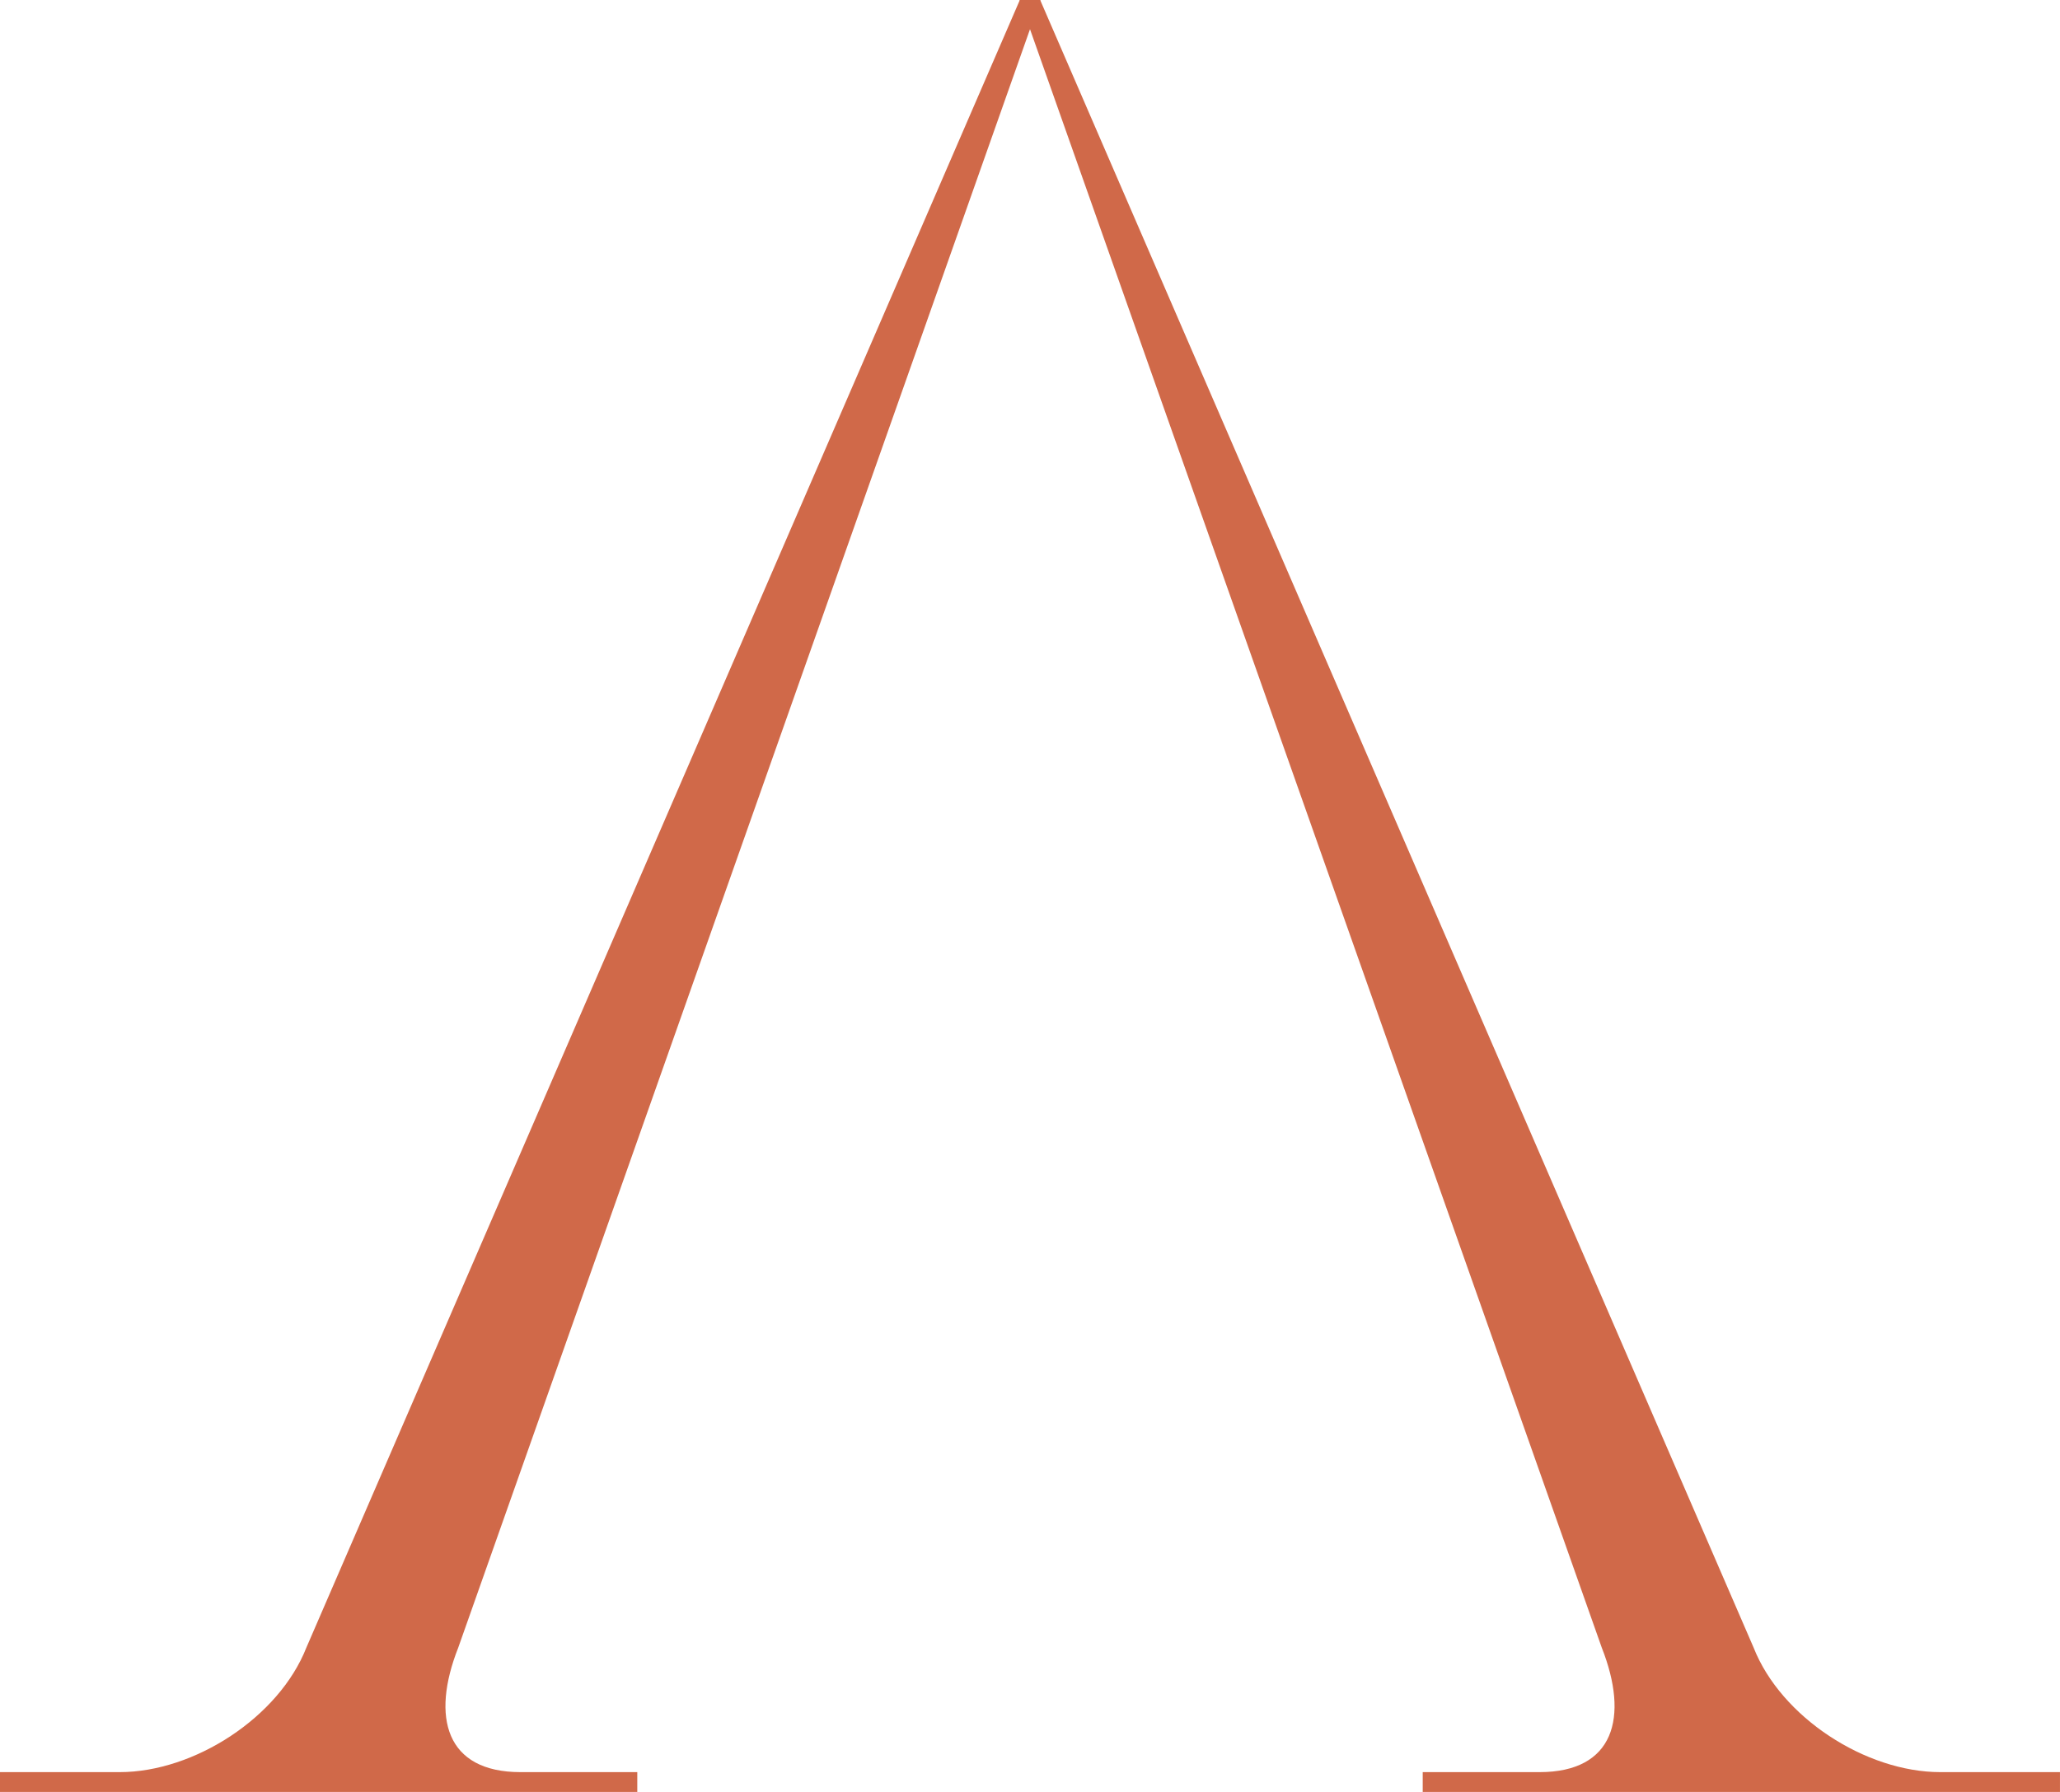 <?xml version="1.0" encoding="UTF-8"?>
<svg data-bbox="0 0 867.88 755.03" viewBox="0 0 867.89 755.03" xmlns="http://www.w3.org/2000/svg" data-type="color">
    <g>
        <path d="M674.84 694.26c11.56 29.31 5.24 52.43-26.22 52.43H599.4v8.34h268.48v-8.34h-50.41c-31.46 0-67.09-23.12-78.65-52.43L438.23 0h-8.63" fill="#d06949" data-color="1"/>
        <path d="M193.05 694.26c-11.56 29.31-5.24 52.43 26.22 52.43h49.22v8.34H0v-8.34h50.41c31.46 0 67.09-23.12 78.65-52.43L429.66 0h8.63" fill="#d06949" data-color="1"/>
    </g>
</svg>
